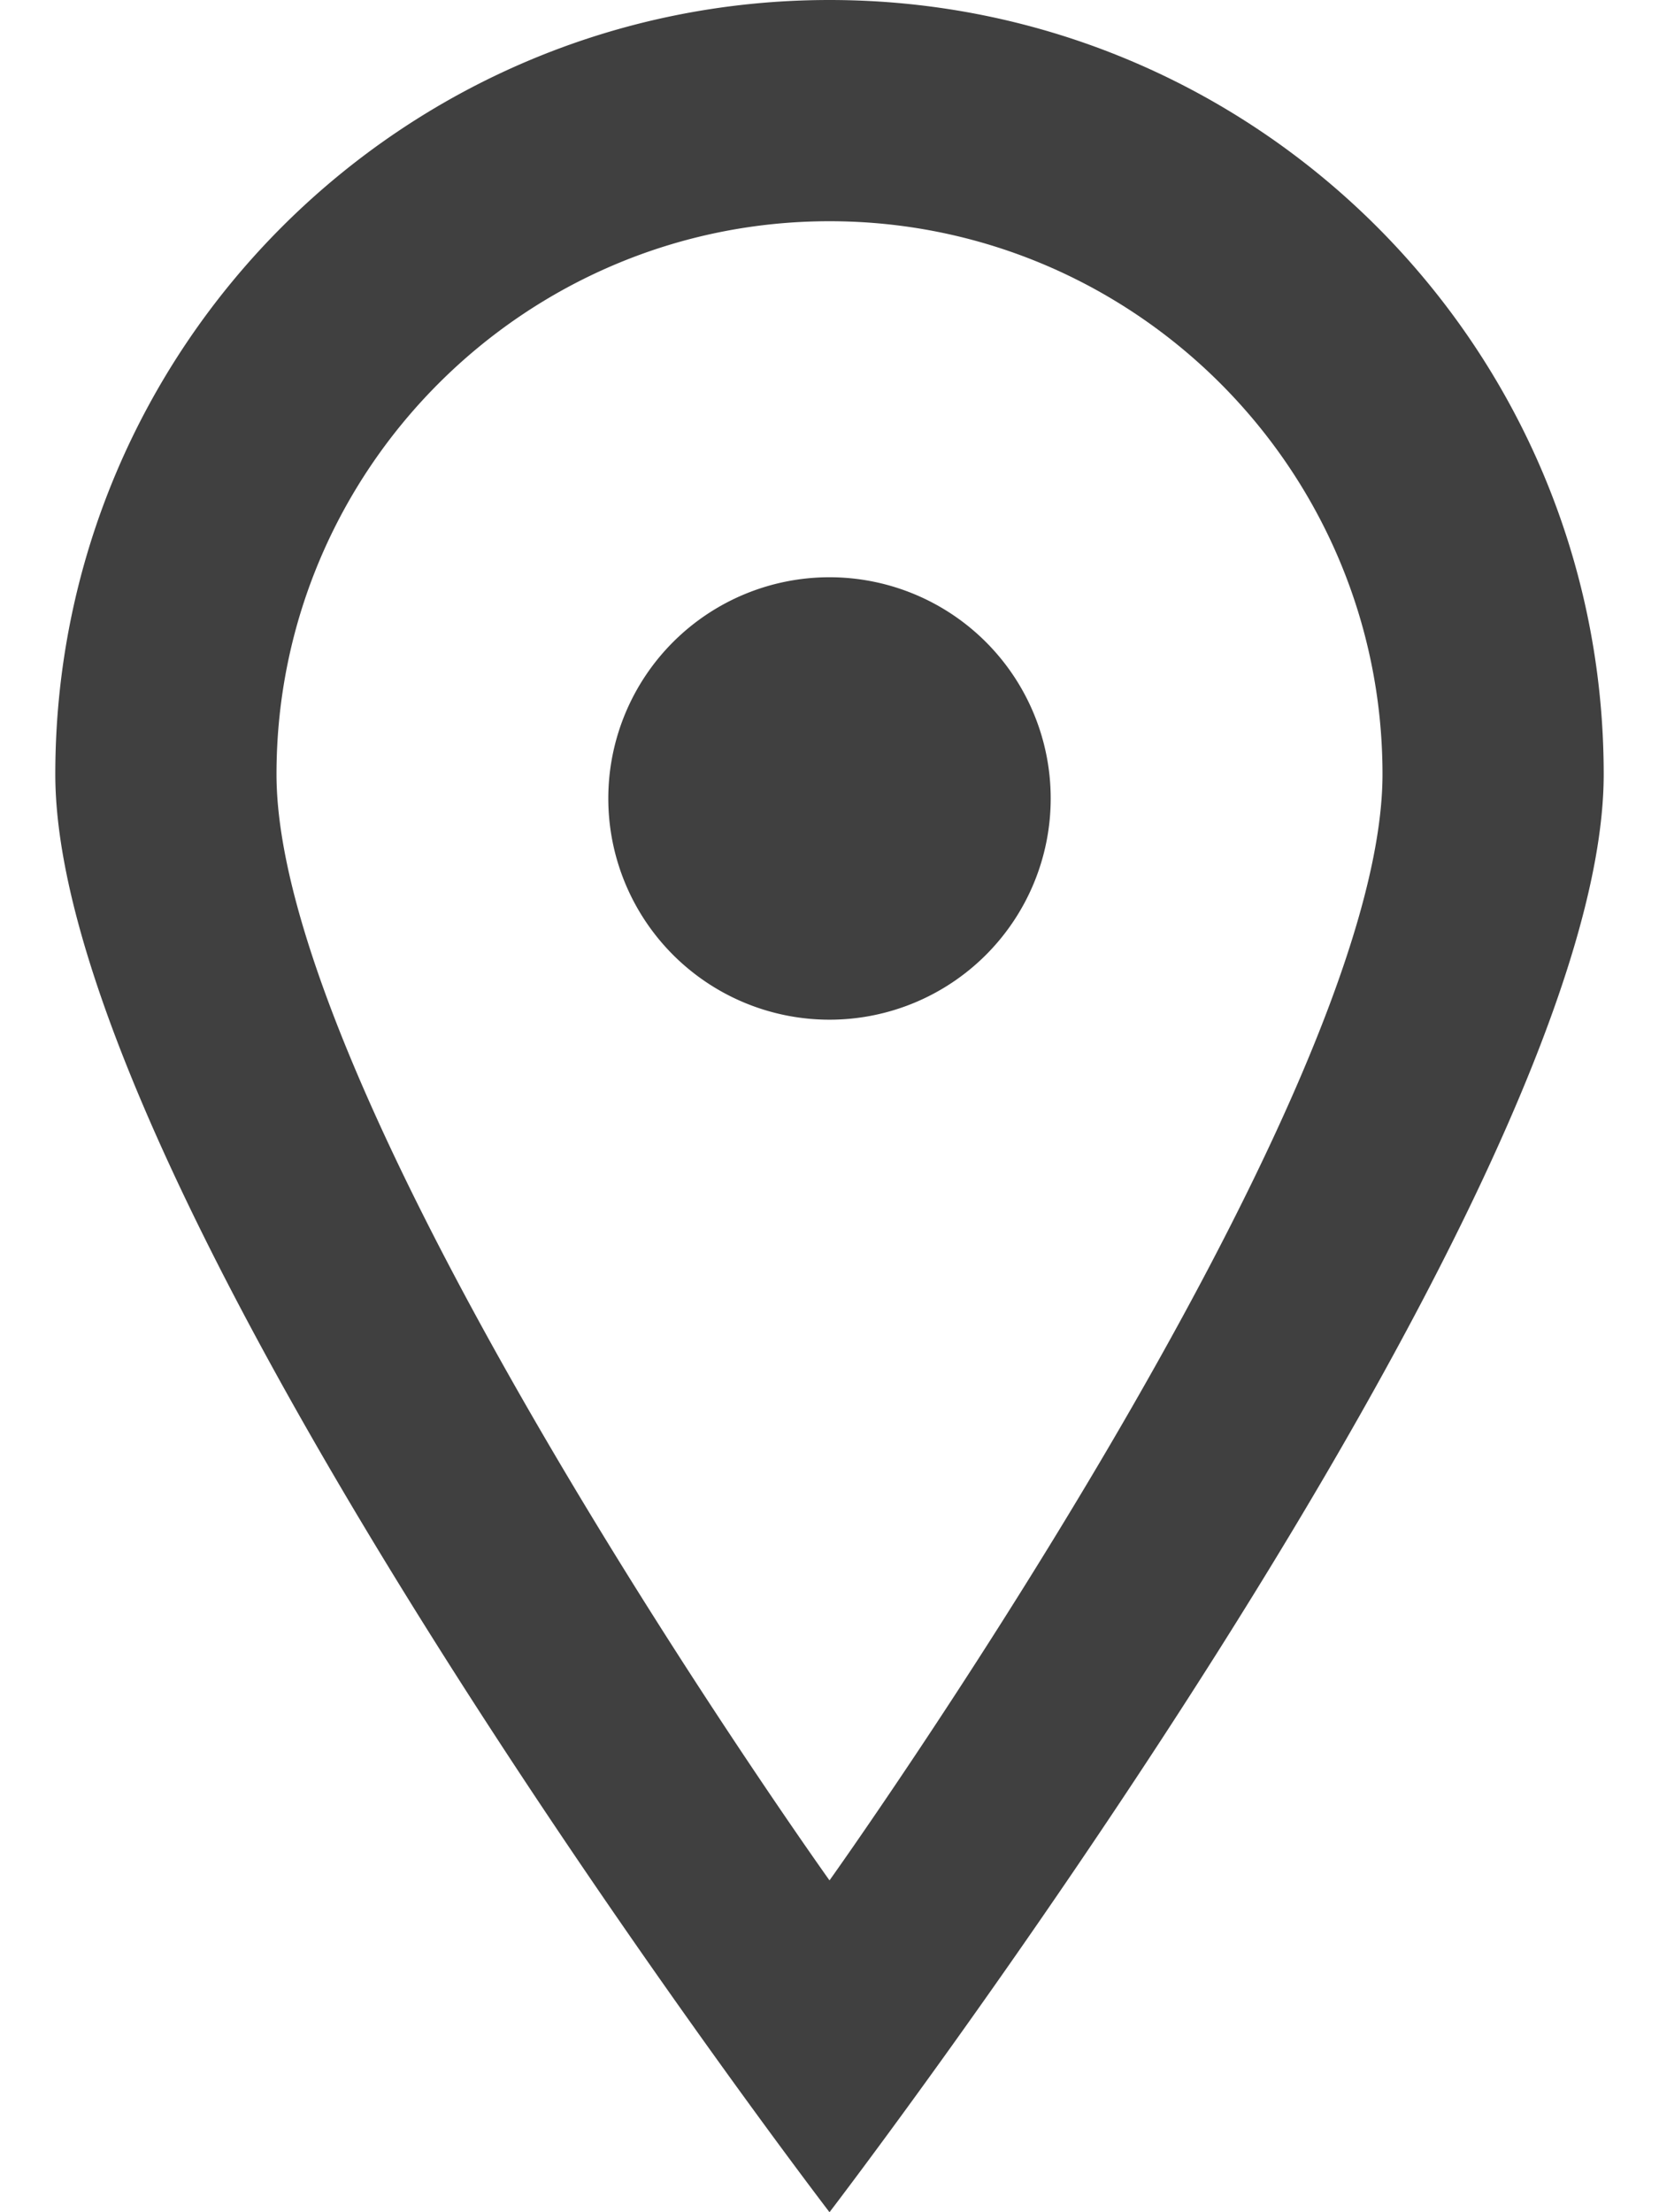 <svg xmlns="http://www.w3.org/2000/svg" width="24" height="32" viewBox="0 0 24 32">
    <path fill="#000" fill-rule="evenodd" d="M15.2 11.55a3.2 3.2 0 1 1-6.4 0 3.2 3.2 0 1 1 6.4 0M12 27.2S4 16 4 11.2c0-4.411 3.589-8 8-8s8 3.589 8 8c0 4.8-8 16-8 16M12 0C5.814 0 .8 5.014.8 11.2.8 17.386 12 32 12 32s11.2-14.614 11.2-20.8S18.186 0 12 0" opacity=".75"/>
</svg>
